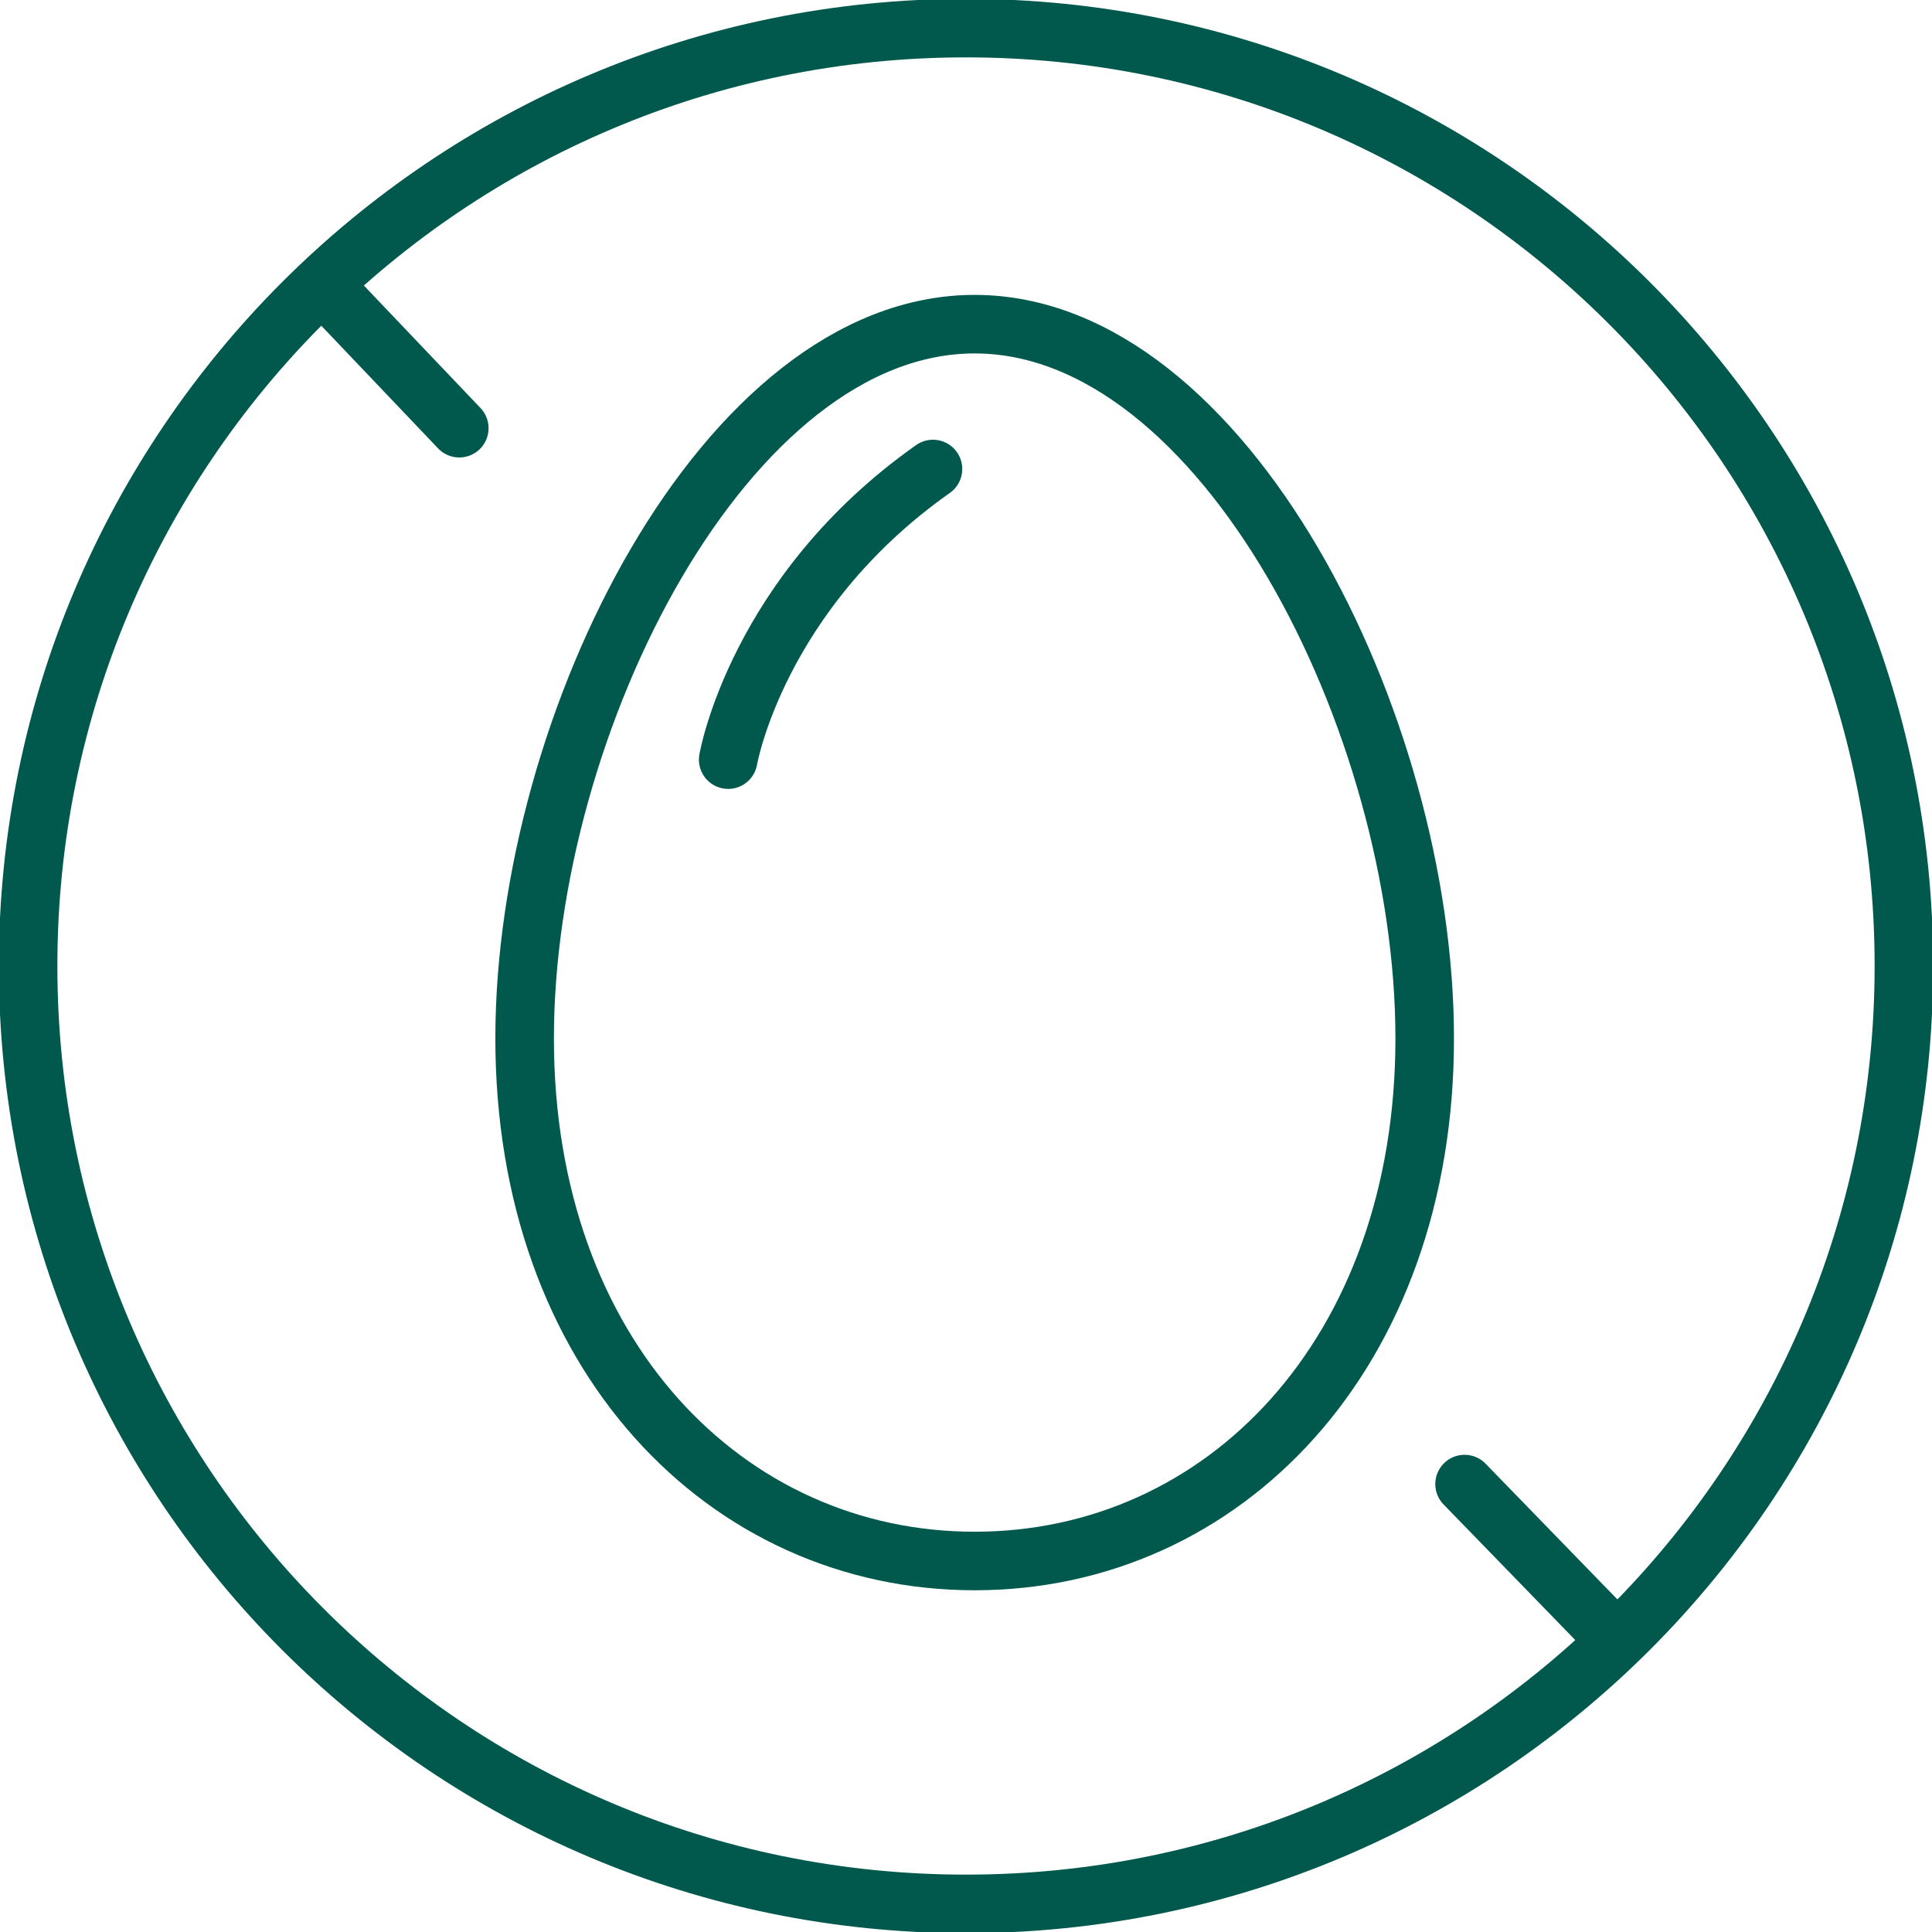 <?xml version="1.0" encoding="UTF-8"?><svg id="a" xmlns="http://www.w3.org/2000/svg" viewBox="0 0 33 33"><defs><style>.b{fill:none;stroke:#00594c;stroke-linecap:round;stroke-miterlimit:10;}</style></defs><path class="b" d="M12.438,12.975s.489-2.843,3.498-4.964"/><path class="b" d="M16.648,5.537c-4.245,0-7.687,6.804-7.687,12.2s3.441,8.926,7.687,8.926,7.687-3.531,7.687-8.926-3.441-12.2-7.687-12.2Z"/><path class="b" d="M16.5,32.52c8.848,0,16.02-7.173,16.02-16.02S25.347,.48,16.5,.48,.48,7.652,.48,16.5s7.172,16.02,16.02,16.02Z"/><line class="b" x1="5.544" y1="4.897" x2="7.845" y2="7.314"/><line class="b" x1="25.016" y1="25.349" x2="27.543" y2="27.951"/></svg>